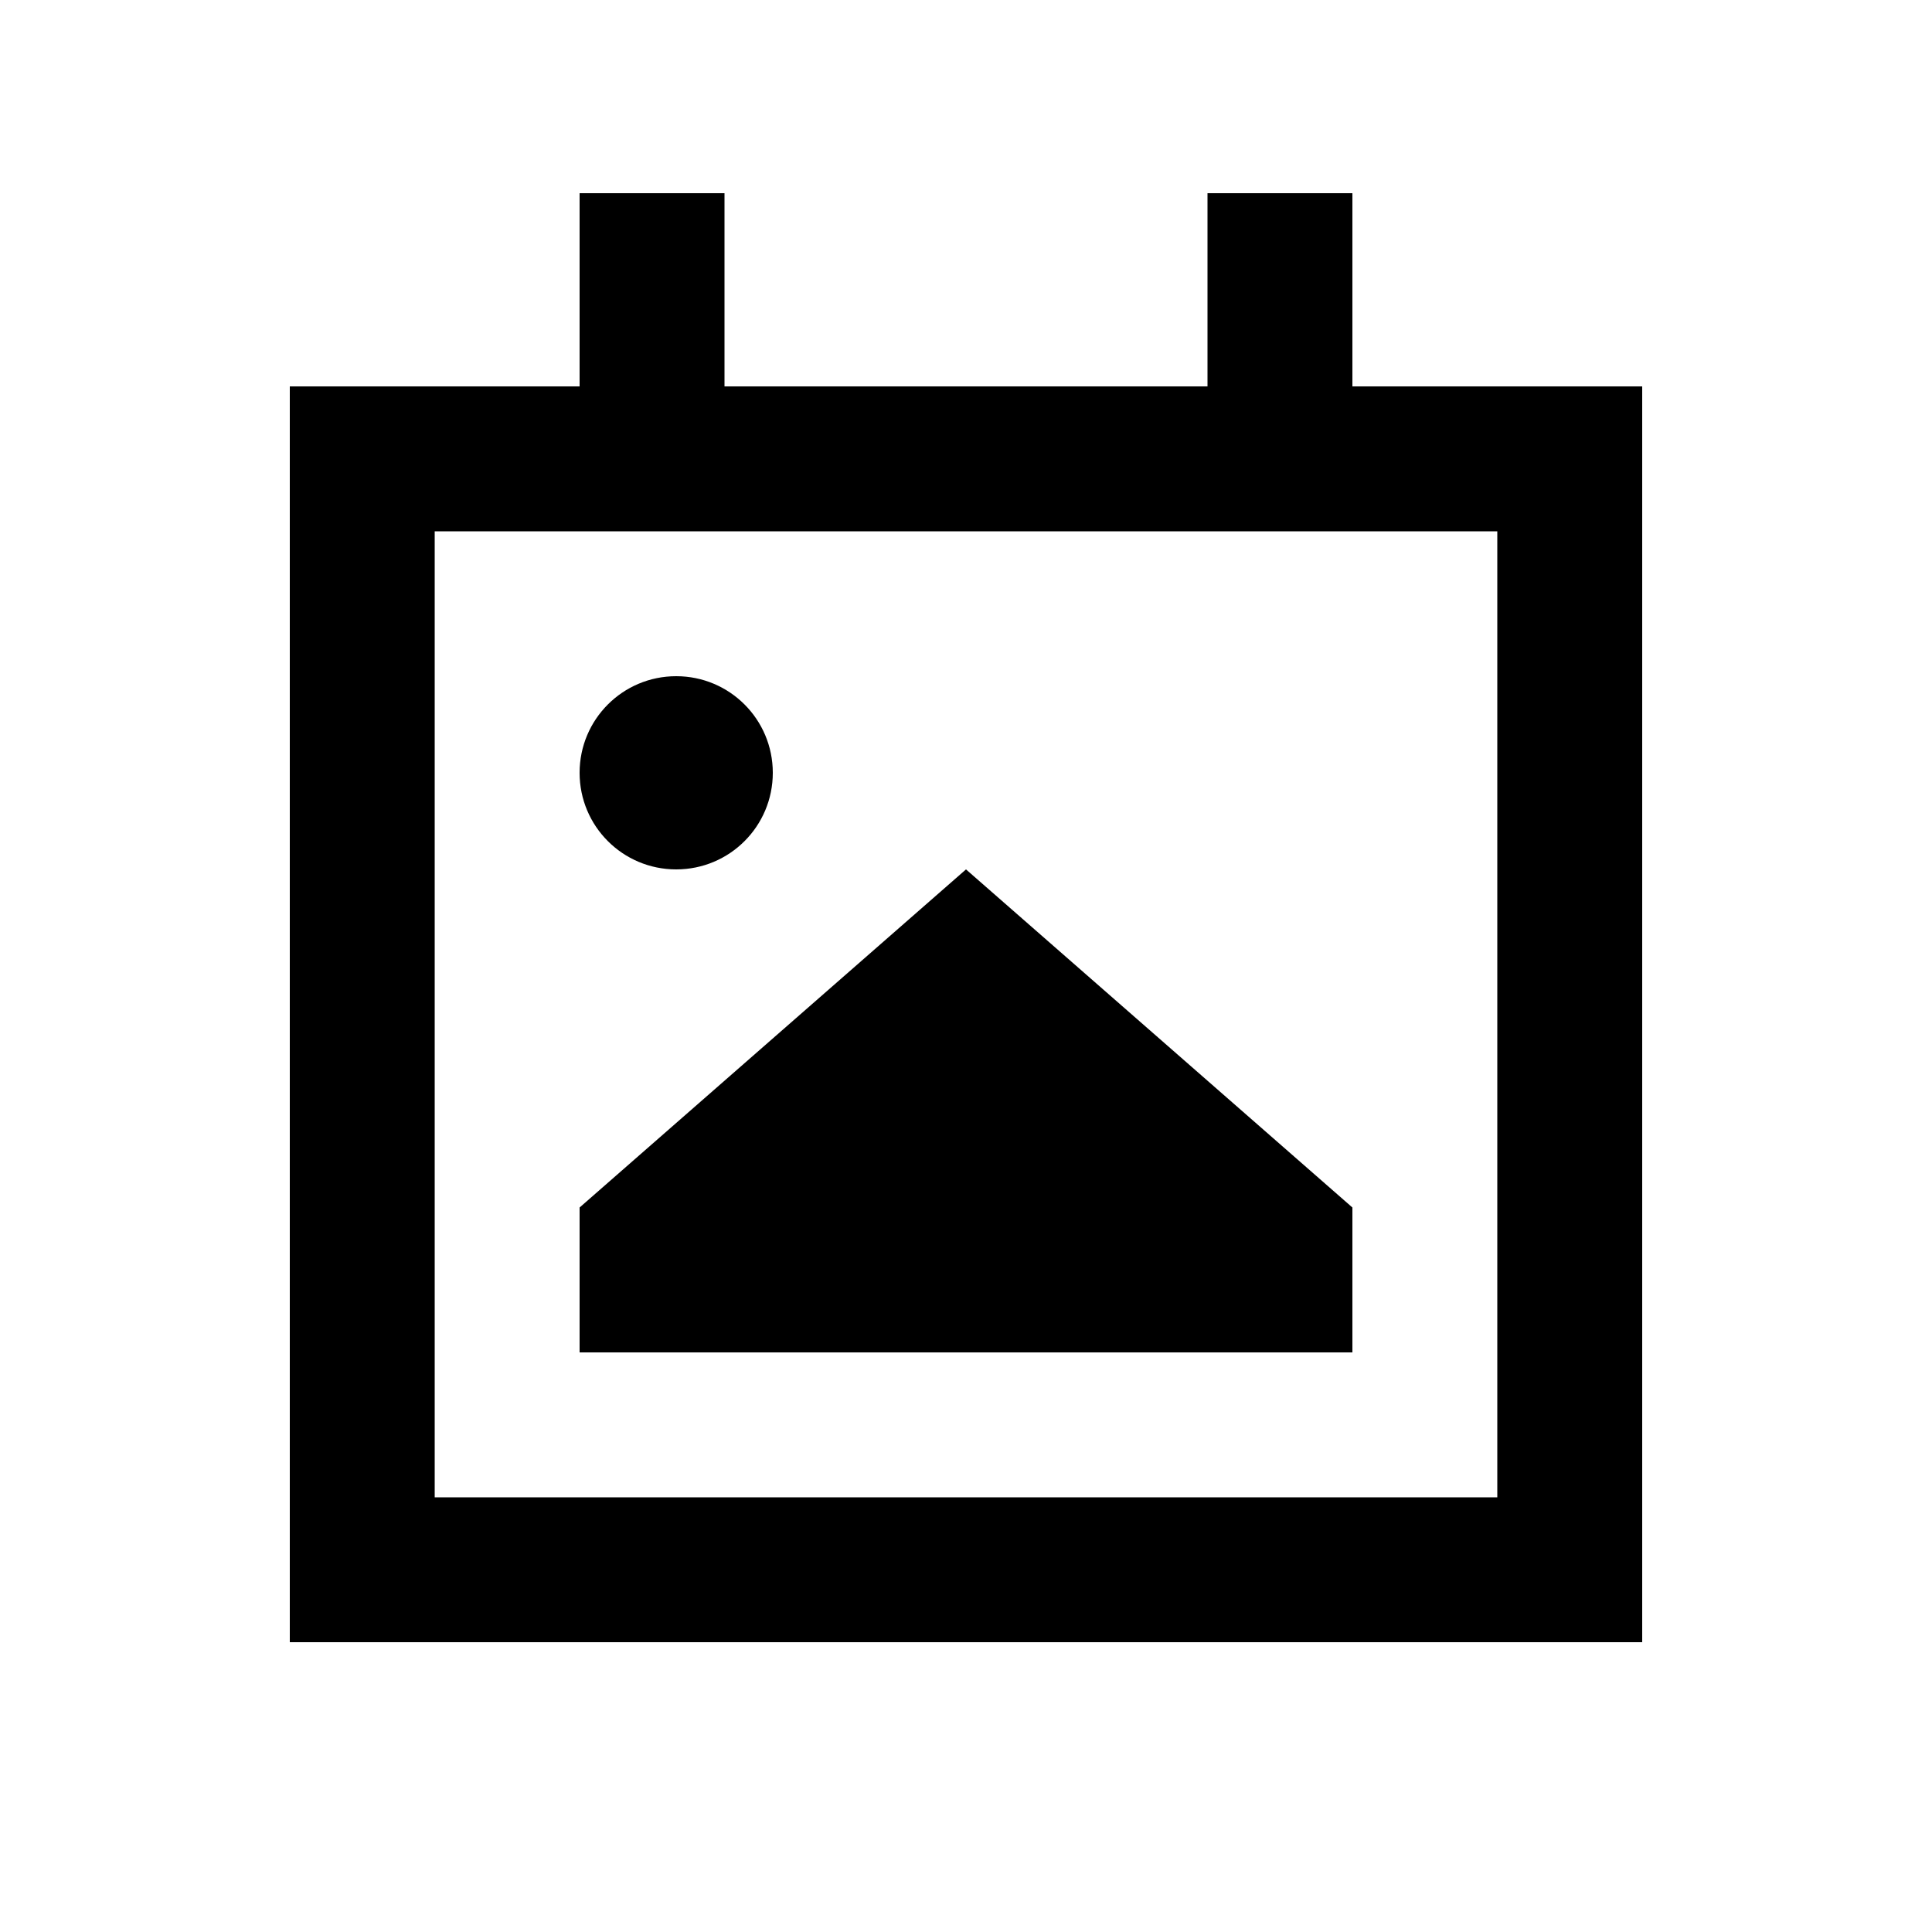 <svg xmlns="http://www.w3.org/2000/svg" viewBox="0 0 640 640"><!--! Font Awesome Pro 7.1.0 by @fontawesome - https://fontawesome.com License - https://fontawesome.com/license (Commercial License) Copyright 2025 Fonticons, Inc. --><path fill="currentColor" d="M240 64L240 128L400 128L400 64L448 64L448 128L544 128L544 544L96 544L96 128L192 128L192 64L240 64zM240 176L144 176L144 496L496 496L496 176L240 176zM192 256C192 238.3 206.3 224 224 224C241.7 224 256 238.3 256 256C256 273.7 241.7 288 224 288C206.3 288 192 273.7 192 256zM448 448L192 448L192 400L320 288L448 400L448 448z"/></svg>